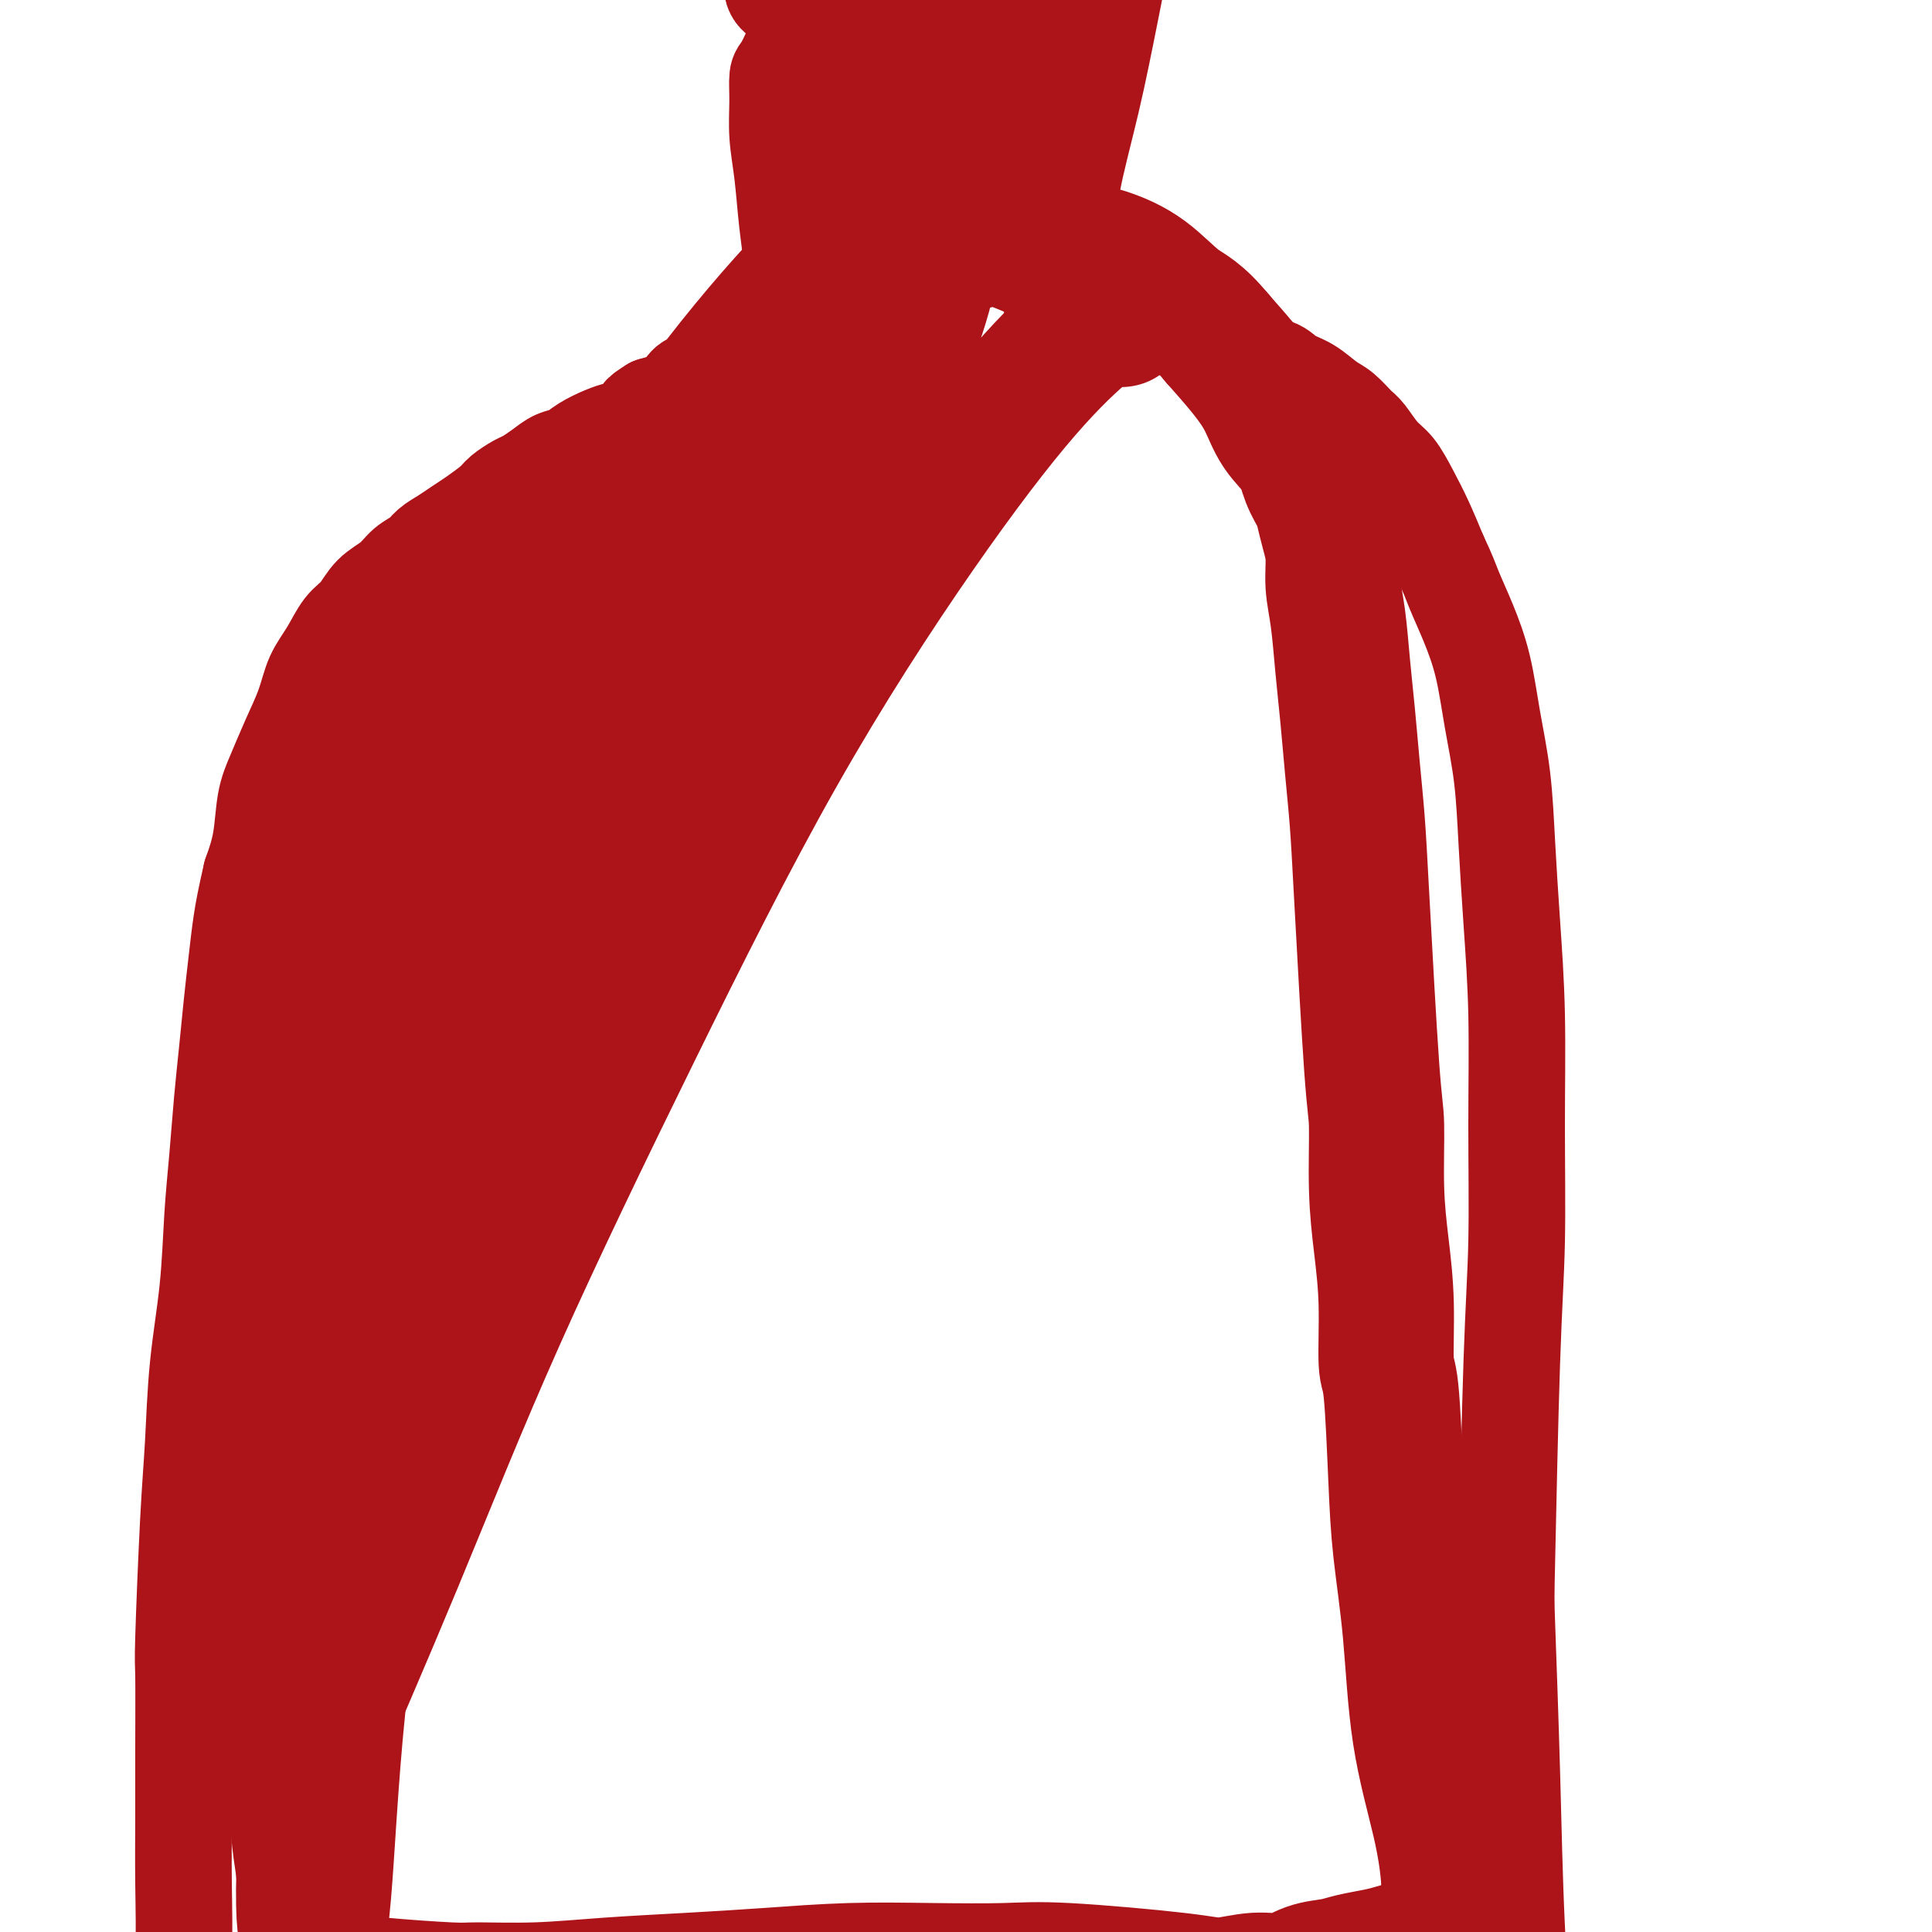<svg viewBox='0 0 400 400' version='1.1' xmlns='http://www.w3.org/2000/svg' xmlns:xlink='http://www.w3.org/1999/xlink'><g fill='none' stroke='#AD1419' stroke-width='20' stroke-linecap='round' stroke-linejoin='round'><path d='M164,10c-0.730,1.572 -1.461,3.143 -2,4c-0.539,0.857 -0.888,0.999 -1,2c-0.112,1.001 0.012,2.862 0,5c-0.012,2.138 -0.161,4.553 0,7c0.161,2.447 0.632,4.926 1,8c0.368,3.074 0.635,6.741 1,10c0.365,3.259 0.829,6.108 1,9c0.171,2.892 0.049,5.826 0,7c-0.049,1.174 -0.024,0.587 0,0'/><path d='M187,4c0.119,0.377 0.239,0.753 0,1c-0.239,0.247 -0.836,0.364 -1,1c-0.164,0.636 0.106,1.792 0,3c-0.106,1.208 -0.588,2.467 -1,4c-0.412,1.533 -0.754,3.338 -1,6c-0.246,2.662 -0.396,6.180 -1,9c-0.604,2.820 -1.664,4.940 -2,7c-0.336,2.060 0.050,4.058 0,6c-0.050,1.942 -0.535,3.828 -1,5c-0.465,1.172 -0.909,1.629 -1,2c-0.091,0.371 0.172,0.654 0,1c-0.172,0.346 -0.778,0.754 -1,1c-0.222,0.246 -0.059,0.330 0,0c0.059,-0.330 0.015,-1.076 0,-2c-0.015,-0.924 -0.001,-2.027 0,-4c0.001,-1.973 -0.011,-4.815 0,-8c0.011,-3.185 0.046,-6.714 0,-10c-0.046,-3.286 -0.171,-6.330 0,-9c0.171,-2.670 0.638,-4.968 1,-7c0.362,-2.032 0.619,-3.800 1,-5c0.381,-1.200 0.888,-1.833 1,-2c0.112,-0.167 -0.169,0.130 0,0c0.169,-0.130 0.787,-0.687 1,0c0.213,0.687 0.020,2.620 0,6c-0.020,3.380 0.135,8.208 0,13c-0.135,4.792 -0.558,9.549 -1,14c-0.442,4.451 -0.902,8.595 -1,12c-0.098,3.405 0.166,6.071 0,8c-0.166,1.929 -0.762,3.123 -1,4c-0.238,0.877 -0.119,1.439 0,2'/><path d='M179,62c-0.411,9.213 0.062,2.747 0,0c-0.062,-2.747 -0.659,-1.774 -1,-3c-0.341,-1.226 -0.426,-4.651 0,-9c0.426,-4.349 1.365,-9.624 2,-15c0.635,-5.376 0.968,-10.855 2,-16c1.032,-5.145 2.762,-9.957 4,-14c1.238,-4.043 1.984,-7.318 3,-10c1.016,-2.682 2.303,-4.771 3,-6c0.697,-1.229 0.803,-1.598 1,-2c0.197,-0.402 0.483,-0.837 1,-1c0.517,-0.163 1.263,-0.053 2,1c0.737,1.053 1.465,3.048 2,7c0.535,3.952 0.876,9.860 1,15c0.124,5.140 0.032,9.510 0,16c-0.032,6.490 -0.005,15.099 0,19c0.005,3.901 -0.012,3.095 0,4c0.012,0.905 0.055,3.522 0,5c-0.055,1.478 -0.207,1.817 0,2c0.207,0.183 0.771,0.208 1,0c0.229,-0.208 0.121,-0.651 0,-2c-0.121,-1.349 -0.256,-3.604 0,-7c0.256,-3.396 0.901,-7.933 1,-13c0.099,-5.067 -0.349,-10.663 0,-16c0.349,-5.337 1.494,-10.414 2,-15c0.506,-4.586 0.373,-8.683 1,-12c0.627,-3.317 2.013,-5.856 3,-8c0.987,-2.144 1.574,-3.892 2,-5c0.426,-1.108 0.692,-1.575 1,-2c0.308,-0.425 0.660,-0.807 1,-1c0.340,-0.193 0.669,-0.198 1,1c0.331,1.198 0.666,3.599 1,6'/><path d='M213,-19c0.762,3.655 1.668,9.294 2,15c0.332,5.706 0.089,11.479 0,17c-0.089,5.521 -0.024,10.790 0,15c0.024,4.210 0.007,7.361 0,10c-0.007,2.639 -0.003,4.766 0,6c0.003,1.234 0.004,1.574 0,2c-0.004,0.426 -0.013,0.936 0,1c0.013,0.064 0.050,-0.320 0,-1c-0.050,-0.680 -0.186,-1.656 0,-4c0.186,-2.344 0.695,-6.056 1,-10c0.305,-3.944 0.408,-8.120 1,-13c0.592,-4.880 1.675,-10.463 3,-15c1.325,-4.537 2.894,-8.026 5,-13c2.106,-4.974 4.749,-11.431 6,-14c1.251,-2.569 1.112,-1.250 1,-1c-0.112,0.250 -0.195,-0.570 0,-1c0.195,-0.430 0.669,-0.470 1,1c0.331,1.470 0.518,4.450 0,9c-0.518,4.550 -1.740,10.670 -3,17c-1.260,6.330 -2.558,12.868 -4,19c-1.442,6.132 -3.027,11.856 -4,17c-0.973,5.144 -1.332,9.709 -2,13c-0.668,3.291 -1.644,5.310 -2,7c-0.356,1.690 -0.091,3.053 0,4c0.091,0.947 0.006,1.478 0,2c-0.006,0.522 0.065,1.035 0,1c-0.065,-0.035 -0.265,-0.618 0,-1c0.265,-0.382 0.994,-0.564 1,-2c0.006,-1.436 -0.713,-4.124 -1,-6c-0.287,-1.876 -0.144,-2.938 0,-4'/><path d='M218,52c-0.394,-3.432 -1.378,-5.511 -2,-8c-0.622,-2.489 -0.881,-5.388 -2,-11c-1.119,-5.612 -3.098,-13.936 -4,-18c-0.902,-4.064 -0.728,-3.868 -1,-6c-0.272,-2.132 -0.990,-6.592 -2,-10c-1.010,-3.408 -2.313,-5.763 -3,-8c-0.687,-2.237 -0.757,-4.355 -1,-6c-0.243,-1.645 -0.657,-2.815 -1,-4c-0.343,-1.185 -0.613,-2.383 -1,-3c-0.387,-0.617 -0.892,-0.651 -1,-1c-0.108,-0.349 0.179,-1.012 -2,0c-2.179,1.012 -6.824,3.701 -10,6c-3.176,2.299 -4.882,4.209 -7,6c-2.118,1.791 -4.646,3.462 -7,5c-2.354,1.538 -4.533,2.944 -6,4c-1.467,1.056 -2.220,1.764 -3,2c-0.780,0.236 -1.586,0.002 -2,0c-0.414,-0.002 -0.437,0.228 -1,0c-0.563,-0.228 -1.668,-0.914 -2,-2c-0.332,-1.086 0.108,-2.572 0,-4c-0.108,-1.428 -0.763,-2.799 -1,-4c-0.237,-1.201 -0.057,-2.231 0,-3c0.057,-0.769 -0.009,-1.277 0,-2c0.009,-0.723 0.092,-1.661 0,-2c-0.092,-0.339 -0.360,-0.081 0,0c0.360,0.081 1.348,-0.017 2,0c0.652,0.017 0.969,0.149 2,1c1.031,0.851 2.778,2.421 4,4c1.222,1.579 1.921,3.165 3,5c1.079,1.835 2.540,3.917 4,6'/><path d='M174,-1c2.664,3.779 1.824,5.227 2,7c0.176,1.773 1.368,3.872 2,6c0.632,2.128 0.705,4.285 1,6c0.295,1.715 0.811,2.987 1,4c0.189,1.013 0.051,1.767 0,3c-0.051,1.233 -0.014,2.945 0,4c0.014,1.055 0.005,1.452 0,2c-0.005,0.548 -0.004,1.249 0,2c0.004,0.751 0.013,1.554 0,2c-0.013,0.446 -0.049,0.535 0,1c0.049,0.465 0.183,1.306 0,2c-0.183,0.694 -0.682,1.239 -1,2c-0.318,0.761 -0.455,1.736 -1,3c-0.545,1.264 -1.497,2.817 -2,4c-0.503,1.183 -0.557,1.998 -1,3c-0.443,1.002 -1.277,2.193 -2,3c-0.723,0.807 -1.336,1.231 -2,2c-0.664,0.769 -1.378,1.884 -2,3c-0.622,1.116 -1.151,2.232 -2,3c-0.849,0.768 -2.016,1.187 -3,2c-0.984,0.813 -1.784,2.018 -3,3c-1.216,0.982 -2.847,1.740 -4,3c-1.153,1.260 -1.827,3.023 -3,4c-1.173,0.977 -2.845,1.169 -4,2c-1.155,0.831 -1.793,2.303 -3,3c-1.207,0.697 -2.983,0.620 -4,1c-1.017,0.380 -1.274,1.218 -2,2c-0.726,0.782 -1.922,1.509 -3,2c-1.078,0.491 -2.039,0.745 -3,1'/><path d='M135,84c-3.311,2.047 -2.087,1.664 -2,2c0.087,0.336 -0.963,1.389 -2,2c-1.037,0.611 -2.063,0.779 -3,1c-0.937,0.221 -1.787,0.496 -3,1c-1.213,0.504 -2.790,1.238 -4,2c-1.210,0.762 -2.052,1.551 -3,2c-0.948,0.449 -2.001,0.557 -3,1c-0.999,0.443 -1.942,1.220 -3,2c-1.058,0.780 -2.229,1.564 -3,2c-0.771,0.436 -1.140,0.525 -2,1c-0.860,0.475 -2.211,1.334 -3,2c-0.789,0.666 -1.016,1.137 -2,2c-0.984,0.863 -2.724,2.118 -4,3c-1.276,0.882 -2.088,1.390 -3,2c-0.912,0.610 -1.923,1.321 -3,2c-1.077,0.679 -2.221,1.324 -3,2c-0.779,0.676 -1.195,1.381 -2,2c-0.805,0.619 -2.000,1.150 -3,2c-1.000,0.850 -1.803,2.018 -3,3c-1.197,0.982 -2.786,1.776 -4,3c-1.214,1.224 -2.054,2.877 -3,4c-0.946,1.123 -2.000,1.715 -3,3c-1.000,1.285 -1.948,3.263 -3,5c-1.052,1.737 -2.208,3.234 -3,5c-0.792,1.766 -1.220,3.800 -2,6c-0.780,2.200 -1.914,4.565 -3,7c-1.086,2.435 -2.126,4.941 -3,7c-0.874,2.059 -1.581,3.670 -2,6c-0.419,2.330 -0.548,5.380 -1,8c-0.452,2.620 -1.226,4.810 -2,7'/><path d='M52,181c-1.179,5.140 -1.625,7.489 -2,10c-0.375,2.511 -0.678,5.185 -1,8c-0.322,2.815 -0.664,5.771 -1,9c-0.336,3.229 -0.666,6.730 -1,10c-0.334,3.270 -0.671,6.309 -1,10c-0.329,3.691 -0.652,8.033 -1,12c-0.348,3.967 -0.723,7.558 -1,12c-0.277,4.442 -0.456,9.734 -1,15c-0.544,5.266 -1.452,10.506 -2,16c-0.548,5.494 -0.735,11.241 -1,16c-0.265,4.759 -0.607,8.531 -1,16c-0.393,7.469 -0.838,18.634 -1,24c-0.162,5.366 -0.043,4.934 0,8c0.043,3.066 0.008,9.631 0,15c-0.008,5.369 0.012,9.544 0,14c-0.012,4.456 -0.055,9.194 0,14c0.055,4.806 0.207,9.678 0,17c-0.207,7.322 -0.773,17.092 -1,21c-0.227,3.908 -0.113,1.954 0,0'/><path d='M200,50c-0.431,-0.114 -0.862,-0.228 -1,0c-0.138,0.228 0.018,0.797 0,1c-0.018,0.203 -0.209,0.040 0,0c0.209,-0.040 0.820,0.044 1,0c0.180,-0.044 -0.070,-0.216 0,0c0.070,0.216 0.460,0.821 1,1c0.540,0.179 1.232,-0.066 2,0c0.768,0.066 1.613,0.444 3,1c1.387,0.556 3.315,1.290 5,2c1.685,0.710 3.128,1.398 5,2c1.872,0.602 4.174,1.120 6,2c1.826,0.880 3.177,2.122 5,3c1.823,0.878 4.118,1.391 6,2c1.882,0.609 3.350,1.314 5,2c1.650,0.686 3.482,1.354 5,2c1.518,0.646 2.721,1.271 4,2c1.279,0.729 2.634,1.560 4,2c1.366,0.440 2.742,0.487 4,1c1.258,0.513 2.399,1.492 4,2c1.601,0.508 3.663,0.543 5,1c1.337,0.457 1.948,1.334 3,2c1.052,0.666 2.546,1.121 4,2c1.454,0.879 2.868,2.182 4,3c1.132,0.818 1.983,1.151 3,2c1.017,0.849 2.201,2.214 3,3c0.799,0.786 1.214,0.995 2,2c0.786,1.005 1.943,2.808 3,4c1.057,1.192 2.015,1.773 3,3c0.985,1.227 1.996,3.100 3,5c1.004,1.900 2.001,3.829 3,6c0.999,2.171 1.999,4.586 3,7'/><path d='M298,115c1.932,4.054 2.262,5.190 3,7c0.738,1.810 1.886,4.294 3,7c1.114,2.706 2.196,5.635 3,9c0.804,3.365 1.329,7.165 2,11c0.671,3.835 1.486,7.706 2,12c0.514,4.294 0.727,9.011 1,14c0.273,4.989 0.606,10.250 1,16c0.394,5.750 0.848,11.990 1,19c0.152,7.010 0.001,14.792 0,23c-0.001,8.208 0.146,16.843 0,24c-0.146,7.157 -0.587,12.834 -1,25c-0.413,12.166 -0.798,30.819 -1,40c-0.202,9.181 -0.220,8.891 0,15c0.220,6.109 0.678,18.617 1,30c0.322,11.383 0.507,21.640 1,32c0.493,10.360 1.295,20.823 2,31c0.705,10.177 1.313,20.070 2,29c0.687,8.930 1.452,16.899 2,25c0.548,8.101 0.878,16.335 1,22c0.122,5.665 0.035,8.761 0,10c-0.035,1.239 -0.017,0.619 0,0'/></g>
<g fill='none' stroke='#AD1419' stroke-width='28' stroke-linecap='round' stroke-linejoin='round'><path d='M165,74c0.090,0.001 0.179,0.001 0,0c-0.179,-0.001 -0.627,-0.005 -1,0c-0.373,0.005 -0.670,0.017 -1,0c-0.330,-0.017 -0.691,-0.063 -1,0c-0.309,0.063 -0.565,0.235 -1,1c-0.435,0.765 -1.050,2.123 -3,4c-1.950,1.877 -5.235,4.275 -8,7c-2.765,2.725 -5.009,5.779 -7,8c-1.991,2.221 -3.730,3.610 -5,5c-1.270,1.390 -2.072,2.781 -3,4c-0.928,1.219 -1.980,2.267 -3,3c-1.020,0.733 -2.006,1.151 -3,2c-0.994,0.849 -1.995,2.129 -3,3c-1.005,0.871 -2.015,1.335 -3,2c-0.985,0.665 -1.946,1.532 -3,2c-1.054,0.468 -2.200,0.536 -3,1c-0.800,0.464 -1.253,1.325 -2,2c-0.747,0.675 -1.788,1.166 -3,2c-1.212,0.834 -2.597,2.012 -4,3c-1.403,0.988 -2.825,1.785 -4,3c-1.175,1.215 -2.103,2.849 -3,4c-0.897,1.151 -1.762,1.819 -3,3c-1.238,1.181 -2.849,2.874 -4,4c-1.151,1.126 -1.840,1.683 -3,3c-1.160,1.317 -2.789,3.394 -4,5c-1.211,1.606 -2.004,2.743 -3,4c-0.996,1.257 -2.195,2.635 -3,4c-0.805,1.365 -1.216,2.716 -2,4c-0.784,1.284 -1.942,2.499 -3,4c-1.058,1.501 -2.017,3.286 -3,5c-0.983,1.714 -1.992,3.357 -3,5'/><path d='M70,171c-5.556,8.103 -2.447,5.861 -2,6c0.447,0.139 -1.767,2.659 -3,5c-1.233,2.341 -1.486,4.503 -2,7c-0.514,2.497 -1.290,5.327 -2,8c-0.710,2.673 -1.353,5.188 -2,8c-0.647,2.812 -1.298,5.922 -2,9c-0.702,3.078 -1.456,6.124 -2,9c-0.544,2.876 -0.878,5.581 -1,9c-0.122,3.419 -0.033,7.550 0,11c0.033,3.450 0.009,6.217 0,10c-0.009,3.783 -0.003,8.583 0,12c0.003,3.417 0.004,5.452 0,12c-0.004,6.548 -0.012,17.609 0,23c0.012,5.391 0.043,5.113 0,6c-0.043,0.887 -0.161,2.940 0,6c0.161,3.060 0.602,7.126 1,11c0.398,3.874 0.755,7.554 1,11c0.245,3.446 0.380,6.656 1,10c0.620,3.344 1.725,6.822 2,10c0.275,3.178 -0.281,6.056 0,9c0.281,2.944 1.400,5.954 2,9c0.600,3.046 0.683,6.128 1,9c0.317,2.872 0.870,5.532 1,8c0.130,2.468 -0.162,4.742 0,7c0.162,2.258 0.778,4.499 1,6c0.222,1.501 0.051,2.261 0,3c-0.051,0.739 0.017,1.456 0,2c-0.017,0.544 -0.120,0.916 0,1c0.120,0.084 0.463,-0.119 1,0c0.537,0.119 1.269,0.559 2,1'/><path d='M67,409c1.384,0.337 3.343,0.680 5,1c1.657,0.320 3.011,0.619 7,1c3.989,0.381 10.612,0.845 14,1c3.388,0.155 3.542,0.000 6,0c2.458,-0.000 7.220,0.154 12,0c4.780,-0.154 9.580,-0.616 15,-1c5.420,-0.384 11.462,-0.691 17,-1c5.538,-0.309 10.572,-0.620 16,-1c5.428,-0.380 11.249,-0.828 17,-1c5.751,-0.172 11.431,-0.069 17,0c5.569,0.069 11.026,0.105 15,0c3.974,-0.105 6.463,-0.352 13,0c6.537,0.352 17.121,1.303 23,2c5.879,0.697 7.051,1.140 9,1c1.949,-0.140 4.673,-0.864 7,-1c2.327,-0.136 4.257,0.314 6,0c1.743,-0.314 3.298,-1.393 5,-2c1.702,-0.607 3.551,-0.741 5,-1c1.449,-0.259 2.499,-0.643 4,-1c1.501,-0.357 3.452,-0.687 5,-1c1.548,-0.313 2.694,-0.610 4,-1c1.306,-0.390 2.771,-0.875 4,-1c1.229,-0.125 2.223,0.108 3,0c0.777,-0.108 1.337,-0.558 2,-1c0.663,-0.442 1.429,-0.878 2,-1c0.571,-0.122 0.949,0.070 1,0c0.051,-0.070 -0.223,-0.400 0,-1c0.223,-0.600 0.945,-1.469 1,-2c0.055,-0.531 -0.556,-0.723 -1,-2c-0.444,-1.277 -0.722,-3.638 -1,-6'/><path d='M300,390c-0.235,-3.833 -0.822,-7.917 -2,-13c-1.178,-5.083 -2.945,-11.166 -4,-18c-1.055,-6.834 -1.397,-14.418 -2,-21c-0.603,-6.582 -1.467,-12.163 -2,-17c-0.533,-4.837 -0.734,-8.929 -1,-15c-0.266,-6.071 -0.597,-14.122 -1,-18c-0.403,-3.878 -0.878,-3.584 -1,-6c-0.122,-2.416 0.109,-7.541 0,-12c-0.109,-4.459 -0.558,-8.253 -1,-12c-0.442,-3.747 -0.878,-7.446 -1,-12c-0.122,-4.554 0.069,-9.963 0,-13c-0.069,-3.037 -0.400,-3.701 -1,-12c-0.600,-8.299 -1.470,-24.231 -2,-34c-0.530,-9.769 -0.719,-13.374 -1,-17c-0.281,-3.626 -0.654,-7.273 -1,-11c-0.346,-3.727 -0.666,-7.535 -1,-11c-0.334,-3.465 -0.681,-6.586 -1,-10c-0.319,-3.414 -0.611,-7.120 -1,-10c-0.389,-2.880 -0.877,-4.934 -1,-7c-0.123,-2.066 0.118,-4.144 0,-6c-0.118,-1.856 -0.596,-3.489 -1,-5c-0.404,-1.511 -0.734,-2.898 -1,-4c-0.266,-1.102 -0.468,-1.917 -1,-3c-0.532,-1.083 -1.393,-2.433 -2,-4c-0.607,-1.567 -0.961,-3.351 -2,-5c-1.039,-1.649 -2.763,-3.164 -4,-5c-1.237,-1.836 -1.987,-3.994 -3,-6c-1.013,-2.006 -2.289,-3.859 -4,-6c-1.711,-2.141 -3.855,-4.571 -6,-7'/><path d='M252,70c-4.122,-4.993 -5.927,-5.475 -8,-7c-2.073,-1.525 -4.415,-4.094 -7,-6c-2.585,-1.906 -5.413,-3.150 -8,-4c-2.587,-0.850 -4.935,-1.306 -7,-2c-2.065,-0.694 -3.849,-1.625 -6,-2c-2.151,-0.375 -4.668,-0.192 -7,0c-2.332,0.192 -4.478,0.395 -7,1c-2.522,0.605 -5.420,1.612 -8,3c-2.580,1.388 -4.843,3.157 -7,5c-2.157,1.843 -4.208,3.759 -6,6c-1.792,2.241 -3.327,4.808 -5,8c-1.673,3.192 -3.486,7.010 -5,10c-1.514,2.990 -2.729,5.153 -6,11c-3.271,5.847 -8.598,15.379 -11,20c-2.402,4.621 -1.879,4.331 -4,7c-2.121,2.669 -6.888,8.296 -11,14c-4.112,5.704 -7.571,11.486 -12,18c-4.429,6.514 -9.827,13.761 -15,21c-5.173,7.239 -10.120,14.471 -15,22c-4.880,7.529 -9.692,15.357 -14,23c-4.308,7.643 -8.110,15.102 -11,22c-2.890,6.898 -4.867,13.235 -7,19c-2.133,5.765 -4.422,10.959 -6,16c-1.578,5.041 -2.444,9.928 -3,14c-0.556,4.072 -0.801,7.330 -1,11c-0.199,3.670 -0.352,7.754 0,12c0.352,4.246 1.207,8.654 2,13c0.793,4.346 1.522,8.629 2,13c0.478,4.371 0.706,8.831 1,13c0.294,4.169 0.656,8.048 1,12c0.344,3.952 0.672,7.976 1,12'/><path d='M62,375c1.325,11.956 1.139,10.345 1,12c-0.139,1.655 -0.229,6.574 0,10c0.229,3.426 0.778,5.359 1,7c0.222,1.641 0.118,2.990 0,4c-0.118,1.010 -0.250,1.681 0,2c0.250,0.319 0.881,0.287 1,0c0.119,-0.287 -0.276,-0.827 0,-3c0.276,-2.173 1.221,-5.978 2,-15c0.779,-9.022 1.391,-23.260 3,-39c1.609,-15.740 4.215,-32.980 6,-47c1.785,-14.020 2.749,-24.818 11,-53c8.251,-28.182 23.789,-73.747 33,-98c9.211,-24.253 12.097,-27.192 16,-33c3.903,-5.808 8.824,-14.484 12,-20c3.176,-5.516 4.606,-7.873 6,-10c1.394,-2.127 2.752,-4.023 4,-6c1.248,-1.977 2.384,-4.034 3,-5c0.616,-0.966 0.710,-0.840 1,-1c0.290,-0.160 0.774,-0.605 1,-1c0.226,-0.395 0.194,-0.738 0,-1c-0.194,-0.262 -0.549,-0.442 -1,0c-0.451,0.442 -0.999,1.505 -4,6c-3.001,4.495 -8.454,12.420 -15,22c-6.546,9.580 -14.184,20.814 -21,32c-6.816,11.186 -12.810,22.323 -19,33c-6.190,10.677 -12.577,20.893 -18,30c-5.423,9.107 -9.883,17.106 -13,23c-3.117,5.894 -4.891,9.684 -6,12c-1.109,2.316 -1.555,3.158 -2,4'/><path d='M64,240c-9.245,16.097 -3.358,5.338 -1,1c2.358,-4.338 1.186,-2.257 3,-7c1.814,-4.743 6.614,-16.309 12,-29c5.386,-12.691 11.360,-26.505 18,-40c6.640,-13.495 13.947,-26.671 22,-40c8.053,-13.329 16.852,-26.812 25,-38c8.148,-11.188 15.646,-20.080 22,-27c6.354,-6.920 11.564,-11.869 15,-15c3.436,-3.131 5.098,-4.443 7,-5c1.902,-0.557 4.042,-0.358 5,0c0.958,0.358 0.732,0.877 1,4c0.268,3.123 1.029,8.851 -3,21c-4.029,12.149 -12.848,30.718 -19,43c-6.152,12.282 -9.636,18.276 -23,48c-13.364,29.724 -36.607,83.178 -50,114c-13.393,30.822 -16.936,39.011 -21,50c-4.064,10.989 -8.648,24.779 -12,34c-3.352,9.221 -5.473,13.873 -6,16c-0.527,2.127 0.538,1.729 1,2c0.462,0.271 0.320,1.210 4,-7c3.680,-8.210 11.183,-25.570 18,-42c6.817,-16.430 12.947,-31.930 21,-50c8.053,-18.070 18.030,-38.711 28,-59c9.970,-20.289 19.935,-40.226 30,-58c10.065,-17.774 20.231,-33.386 29,-46c8.769,-12.614 16.140,-22.231 22,-29c5.860,-6.769 10.210,-10.691 13,-13c2.790,-2.309 4.020,-3.006 5,-3c0.980,0.006 1.708,0.716 2,1c0.292,0.284 0.146,0.142 0,0'/></g>
</svg>
